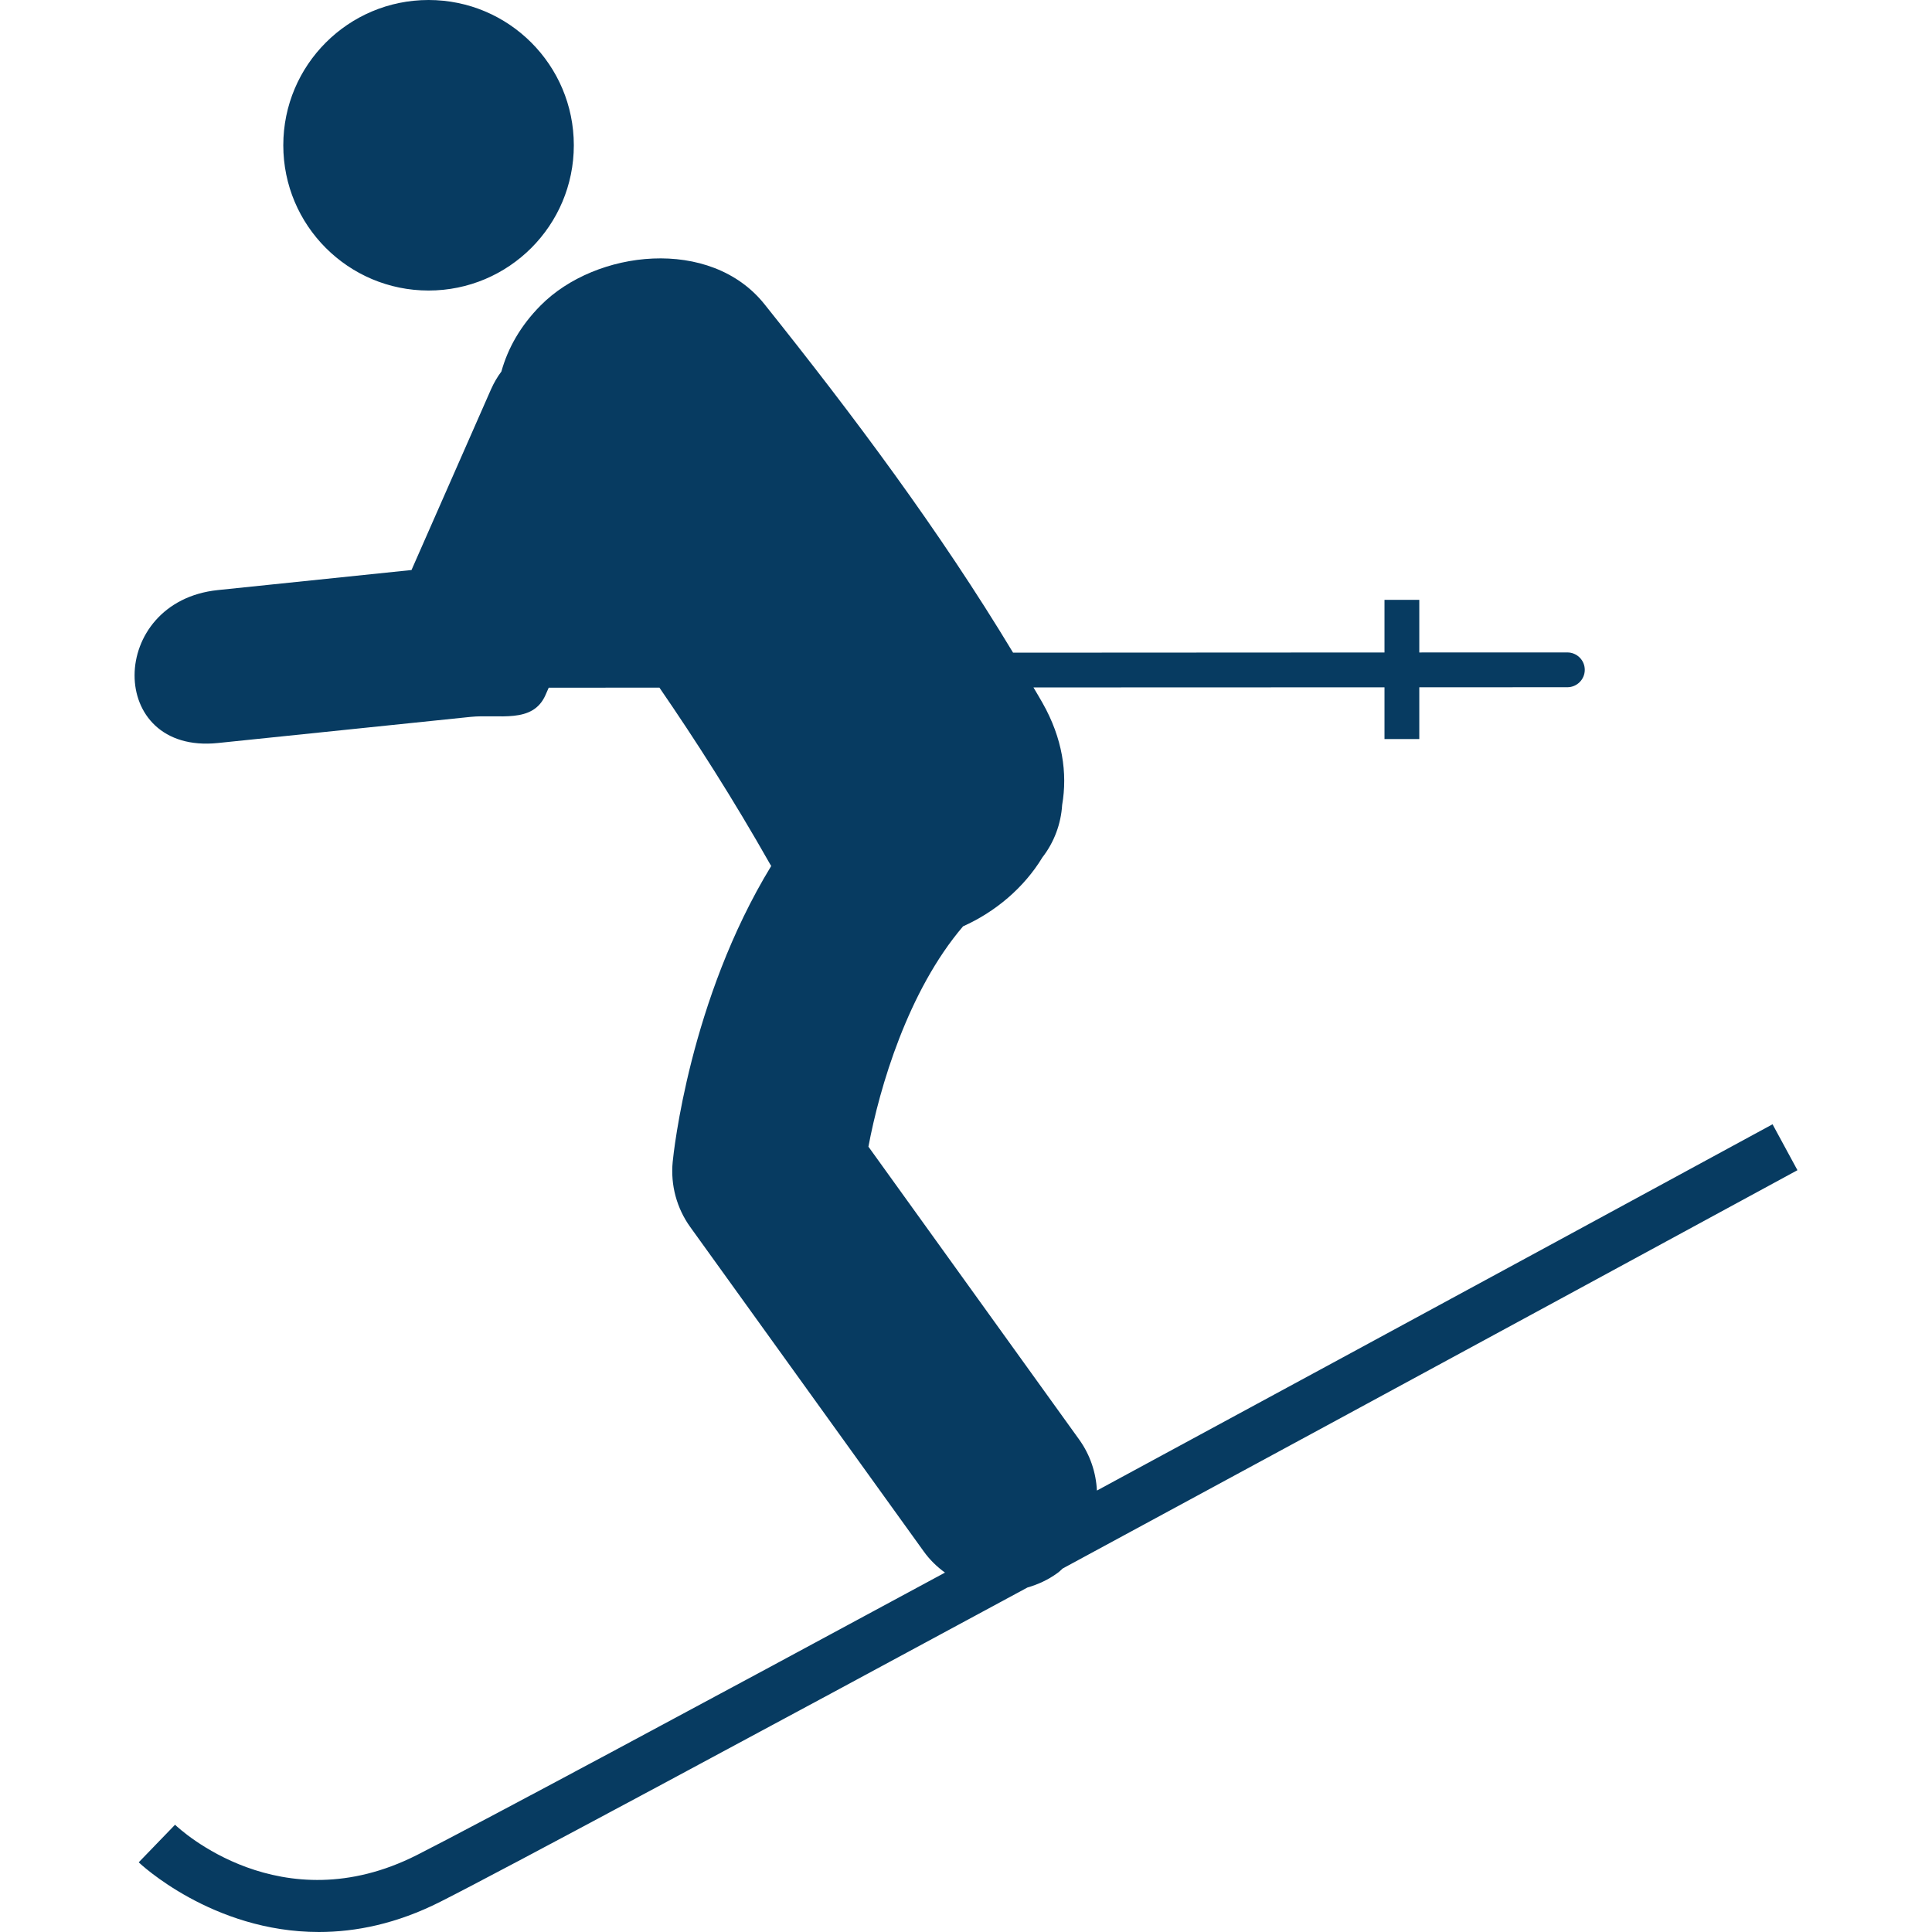 <?xml version="1.0" encoding="iso-8859-1"?>
<!-- Generator: Adobe Illustrator 18.1.1, SVG Export Plug-In . SVG Version: 6.00 Build 0)  -->
<svg version="1.1" id="Capa_1" xmlns="http://www.w3.org/2000/svg" xmlns:xlink="http://www.w3.org/1999/xlink" x="0px" y="0px"
	 viewBox="0 0 47.8 47.8" style="enable-background:new 0 0 47.8 47.8;" xml:space="preserve">
	<g>
		<path fill="#073B61" d="M7.009,3.594C7.009,1.609,8.618,0,10.603,0s3.594,1.609,3.594,3.594s-1.609,3.594-3.594,3.594
			S7.009,5.579,7.009,3.594z M43.855,27.816c-0.157,0.086-8.396,4.562-16.716,9.062c-0.022-0.439-0.163-0.877-0.439-1.262
			l-5.214-7.246c0.274-1.465,0.979-3.857,2.342-5.452c0.801-0.358,1.508-0.956,1.963-1.706c0.291-0.376,0.459-0.829,0.488-1.297
			c0.135-0.785,0.012-1.647-0.488-2.528c-0.072-0.127-0.147-0.252-0.222-0.379l8.685-0.003v1.28h0.861v-1.281l3.662-0.001
			c0.239,0,0.432-0.193,0.432-0.431c0-0.237-0.193-0.43-0.432-0.43l-3.662,0.001v-1.302h-0.861v1.302l-9.189,0.005
			c-1.827-3.029-3.941-5.856-6.152-8.623c-1.335-1.671-4.17-1.35-5.538,0.033c-0.498,0.502-0.81,1.058-0.97,1.634
			c-0.096,0.128-0.183,0.273-0.258,0.443c-0.655,1.489-1.311,2.979-1.966,4.468c-1.597,0.166-3.193,0.331-4.79,0.496
			c-2.735,0.283-2.762,4.069,0,3.784c2.082-0.216,4.165-0.431,6.246-0.646c0.707-0.073,1.543,0.18,1.86-0.543
			c0.027-0.06,0.053-0.12,0.079-0.18l2.739-0.001c0.896,1.303,1.826,2.756,2.738,4.367c0.009,0.016,0.02,0.03,0.028,0.045
			c-2.02,3.31-2.416,7.098-2.438,7.324c-0.055,0.572,0.1,1.145,0.436,1.611l5.774,8.022c0.149,0.209,0.33,0.383,0.527,0.526
			c-6.106,3.298-11.58,6.236-13.07,6.99c-3.359,1.697-5.873-0.649-5.979-0.752l-0.899,0.93C3.455,46.099,5.248,47.8,7.889,47.8
			c0.913,0,1.927-0.203,3.005-0.748c1.612-0.813,7.855-4.172,14.528-7.776c0.258-0.074,0.508-0.188,0.736-0.354
			c0.053-0.034,0.09-0.079,0.135-0.116c8.793-4.754,18.013-9.764,18.178-9.854L43.855,27.816z"/>
	</g>
</svg>
